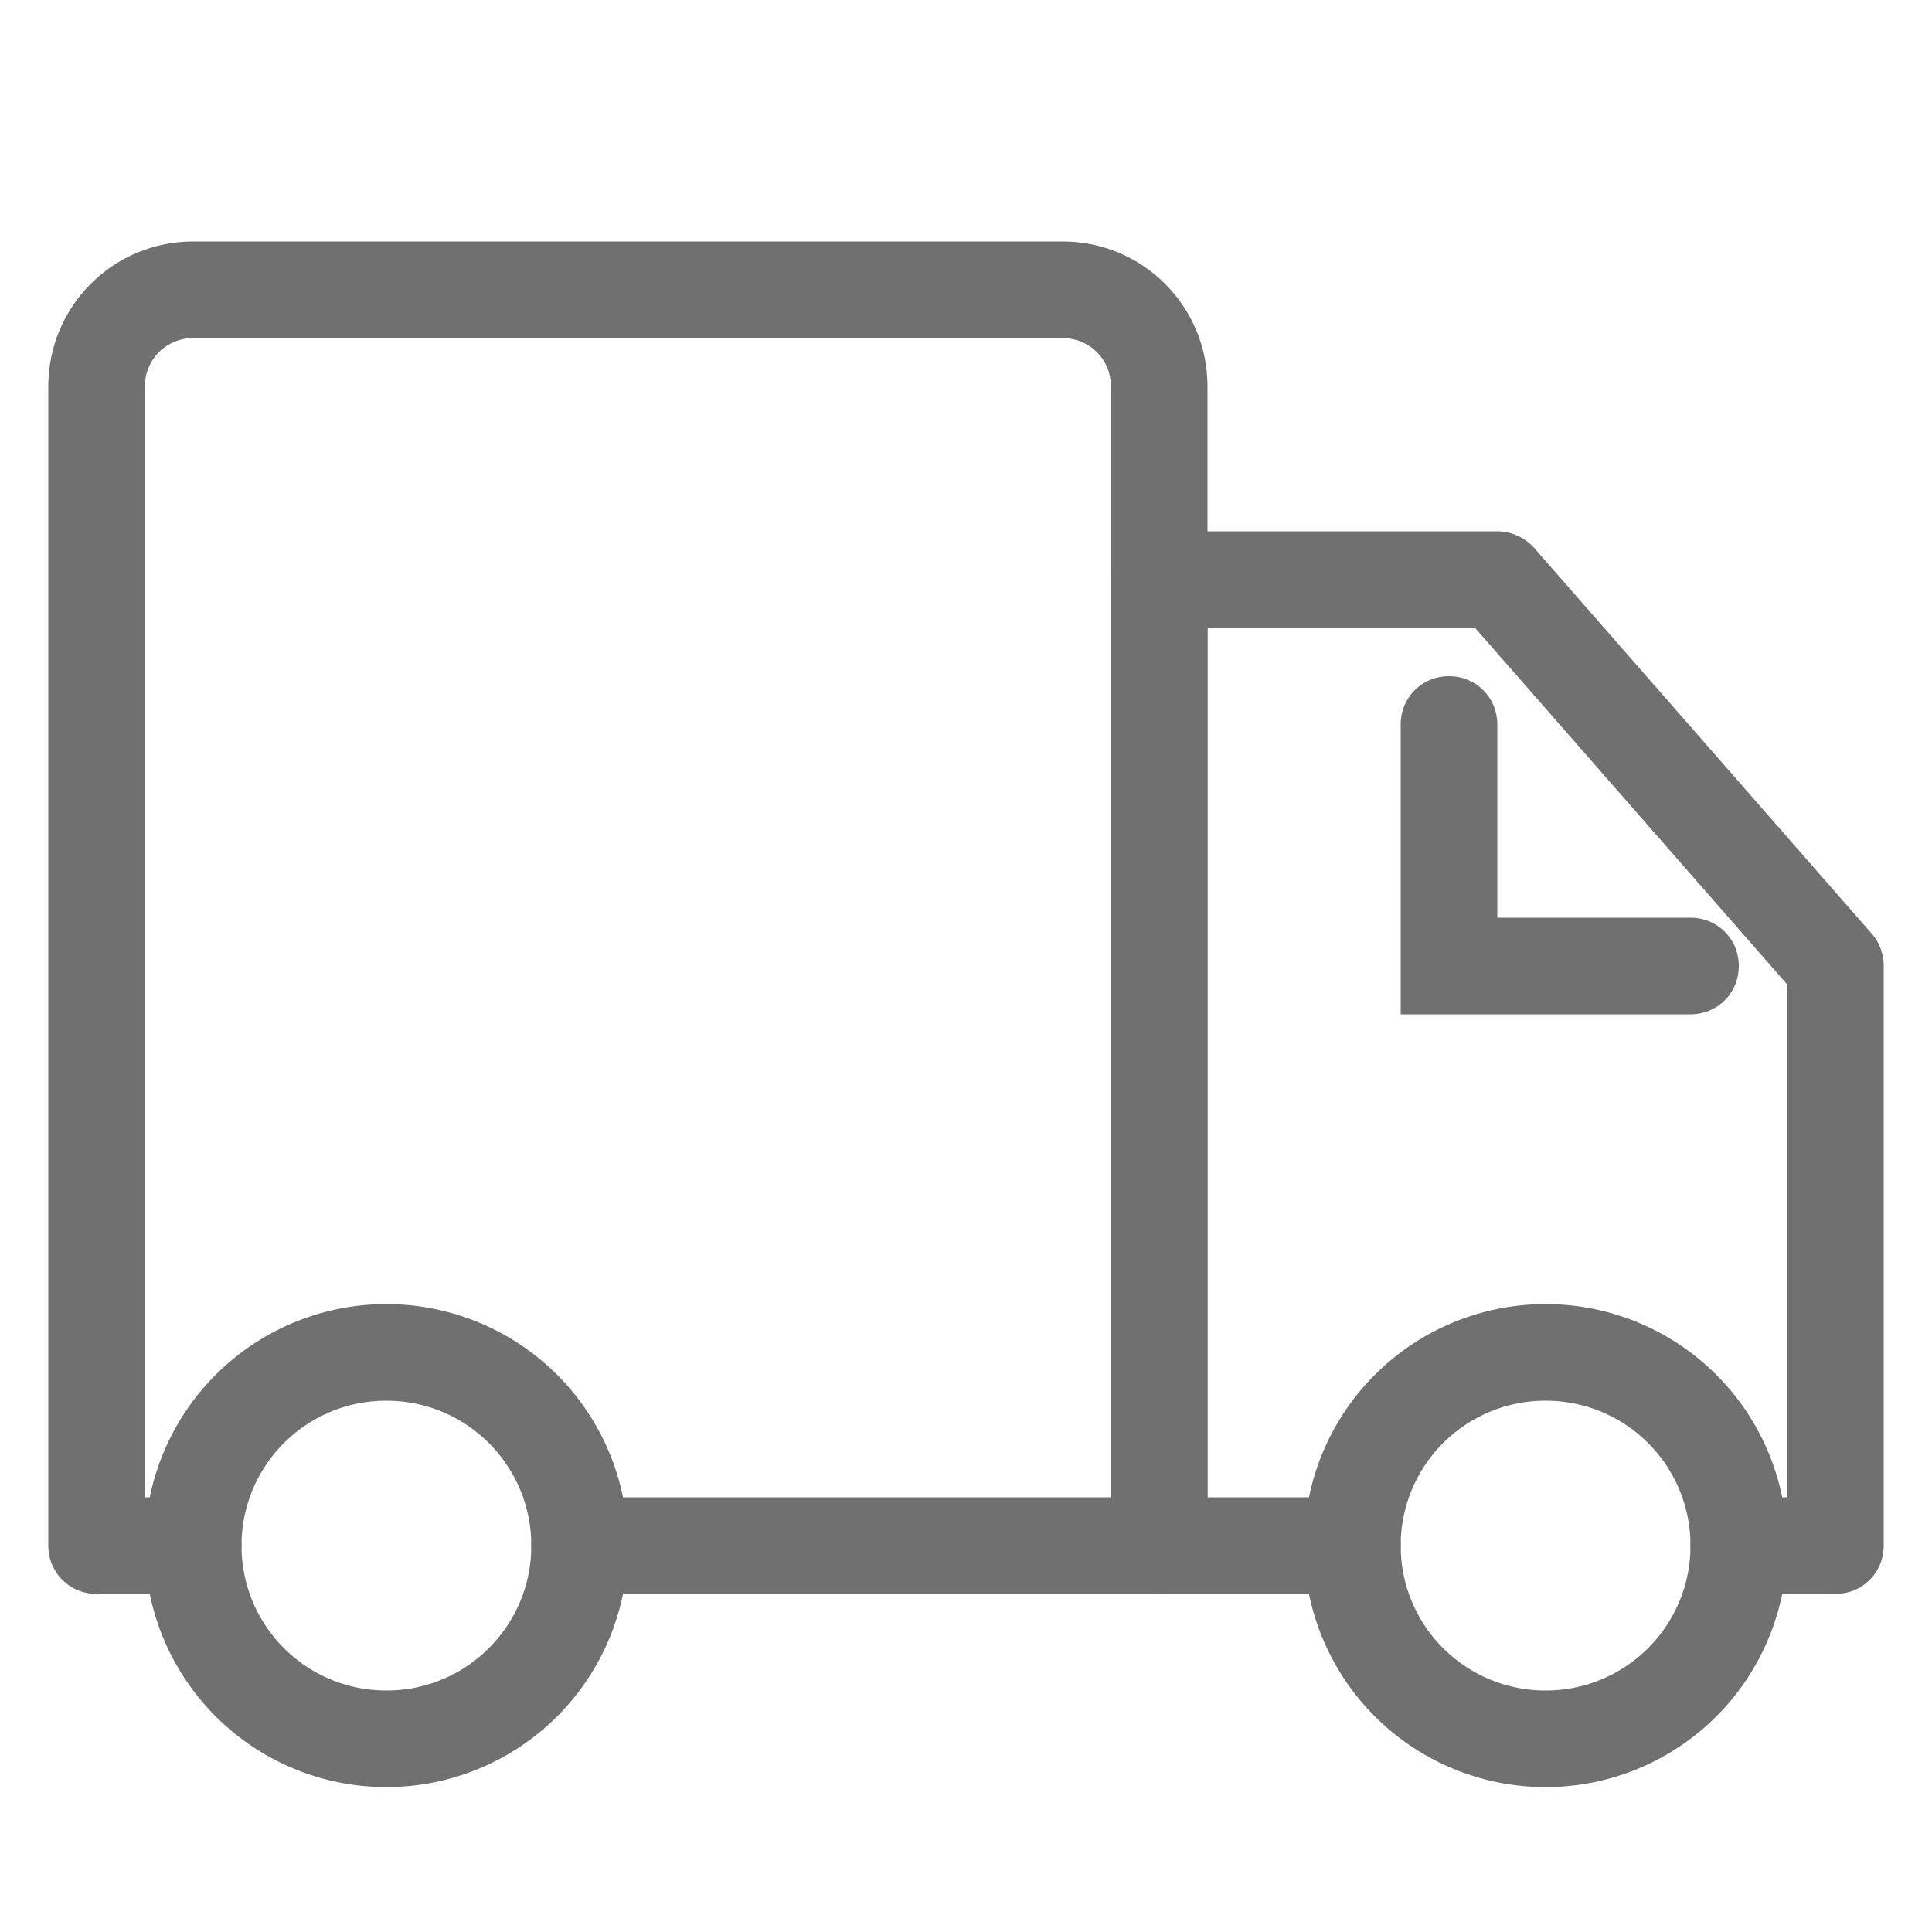 <?xml version="1.0" standalone="no"?><!DOCTYPE svg PUBLIC "-//W3C//DTD SVG 1.1//EN" "http://www.w3.org/Graphics/SVG/1.1/DTD/svg11.dtd"><svg t="1751849698046" class="icon" viewBox="0 0 1024 1024" version="1.1" xmlns="http://www.w3.org/2000/svg" p-id="47730" xmlns:xlink="http://www.w3.org/1999/xlink" width="60" height="60"><path d="M204.8 947.2a128 128 0 0 1 0-256 128 128 0 0 1 0 256z m0-204.8c-42.496 0-76.8 34.304-76.8 76.8s34.304 76.8 76.8 76.8 76.8-34.304 76.8-76.8-34.304-76.8-76.8-76.8z" fill="#707070" p-id="47731"></path><path d="M819.2 947.2a128 128 0 0 1 0-256 128 128 0 0 1 0 256z m0-204.8c-42.496 0-76.8 34.304-76.8 76.8s34.304 76.8 76.8 76.8 76.8-34.304 76.8-76.8-34.304-76.8-76.8-76.8zM896 537.6h-153.6v-153.6c0-14.336 11.264-25.6 25.6-25.6s25.6 11.264 25.6 25.6v102.4h102.4c14.336 0 25.6 11.264 25.6 25.6s-11.264 25.6-25.6 25.6z" fill="#707070" p-id="47732"></path><path d="M614.4 844.8H307.2c-14.336 0-25.6-11.264-25.6-25.6s11.264-25.6 25.6-25.6h281.6V204.8c0-14.336-11.264-25.6-25.6-25.6H102.4c-14.336 0-25.6 11.264-25.6 25.6v588.8H102.4c14.336 0 25.6 11.264 25.6 25.6s-11.264 25.6-25.6 25.6H51.2c-14.336 0-25.6-11.264-25.6-25.6V204.8c0-42.496 34.304-76.8 76.8-76.8h460.8c42.496 0 76.8 34.304 76.8 76.8v614.4c0 14.336-11.264 25.6-25.6 25.6z" fill="#707070" p-id="47733"></path><path d="M972.8 844.8h-51.2c-14.336 0-25.6-11.264-25.6-25.6s11.264-25.6 25.6-25.6h25.6v-271.872L781.824 332.8H640v460.8H716.8c14.336 0 25.6 11.264 25.6 25.6s-11.264 25.6-25.6 25.6h-102.4c-14.336 0-25.6-11.264-25.6-25.6V307.2c0-14.336 11.264-25.6 25.6-25.6h179.2c7.168 0 14.336 3.072 19.456 8.704l179.2 204.8c4.096 4.608 6.144 10.752 6.144 16.896v307.2c0 14.336-11.264 25.6-25.6 25.6z" fill="#707070" p-id="47734"></path></svg>
